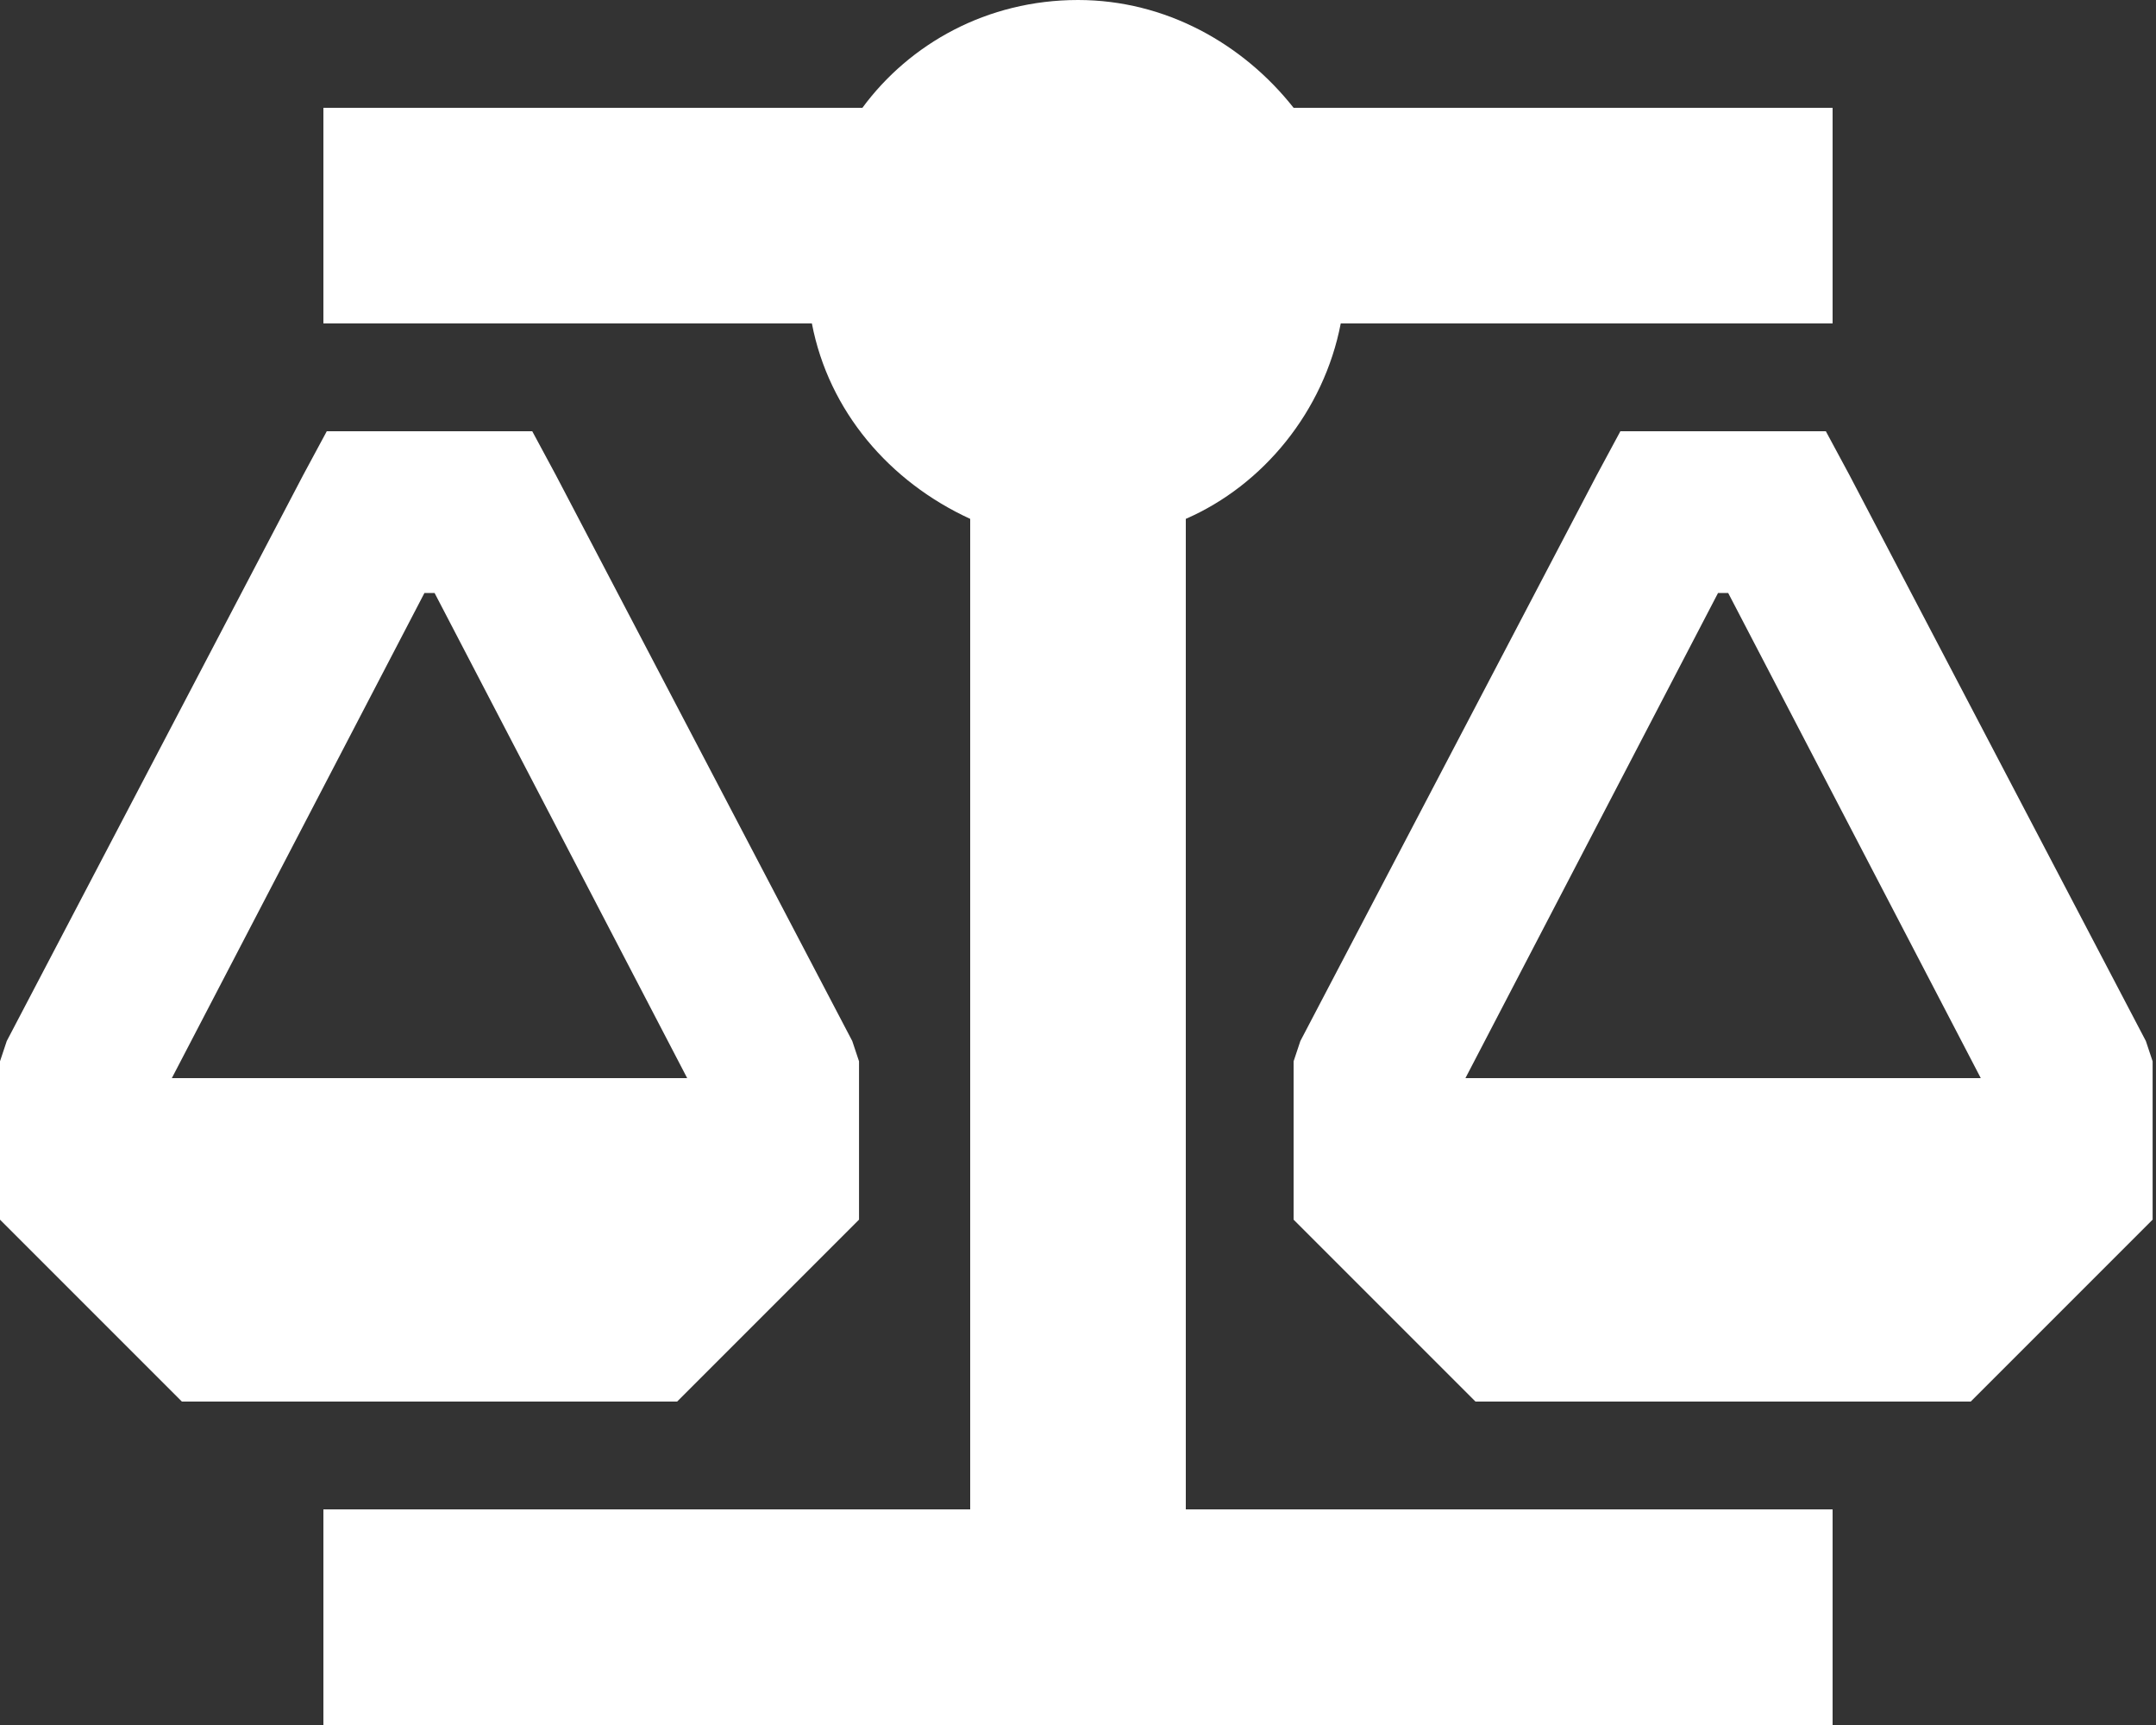 <svg xmlns="http://www.w3.org/2000/svg" fill="none" viewBox="0 0 30 24" height="24" width="30">
<rect x="0" y="0" width="30" height="24" fill="#333333" stroke="none"/>
<path fill="white" d="M18 1.5H24H25.5V4.5H24H18.656C18.422 5.719 17.578 6.75 16.5 7.219V21H24H25.5V24H24H15H6H4.5V21H6H13.5V7.219C12.375 6.703 11.531 5.719 11.297 4.5H6H4.5V1.5H6H12C12.656 0.609 13.734 0 15 0C16.219 0 17.297 0.609 18 1.5ZM5.25 6H6.75H7.406L7.734 6.609L11.859 14.484L11.953 14.766V15V16.5V16.969L11.625 17.297L9.75 19.172L9.422 19.5H9H3H2.531L2.203 19.172L0.328 17.297L0 16.969V16.5V15V14.766L0.094 14.484L4.219 6.609L4.547 6H5.25ZM2.391 15H9.562L6.047 8.25H5.906L2.391 15ZM22.547 6H23.25H24.75H25.406L25.734 6.609L29.859 14.484L29.953 14.766V15V16.5V16.969L29.625 17.297L27.75 19.172L27.422 19.5H27H21H20.531L20.203 19.172L18.328 17.297L18 16.969V16.5V15V14.766L18.094 14.484L22.219 6.609L22.547 6ZM23.906 8.25L20.391 15H27.562L24.047 8.25H23.906Z"></path>
</svg>
